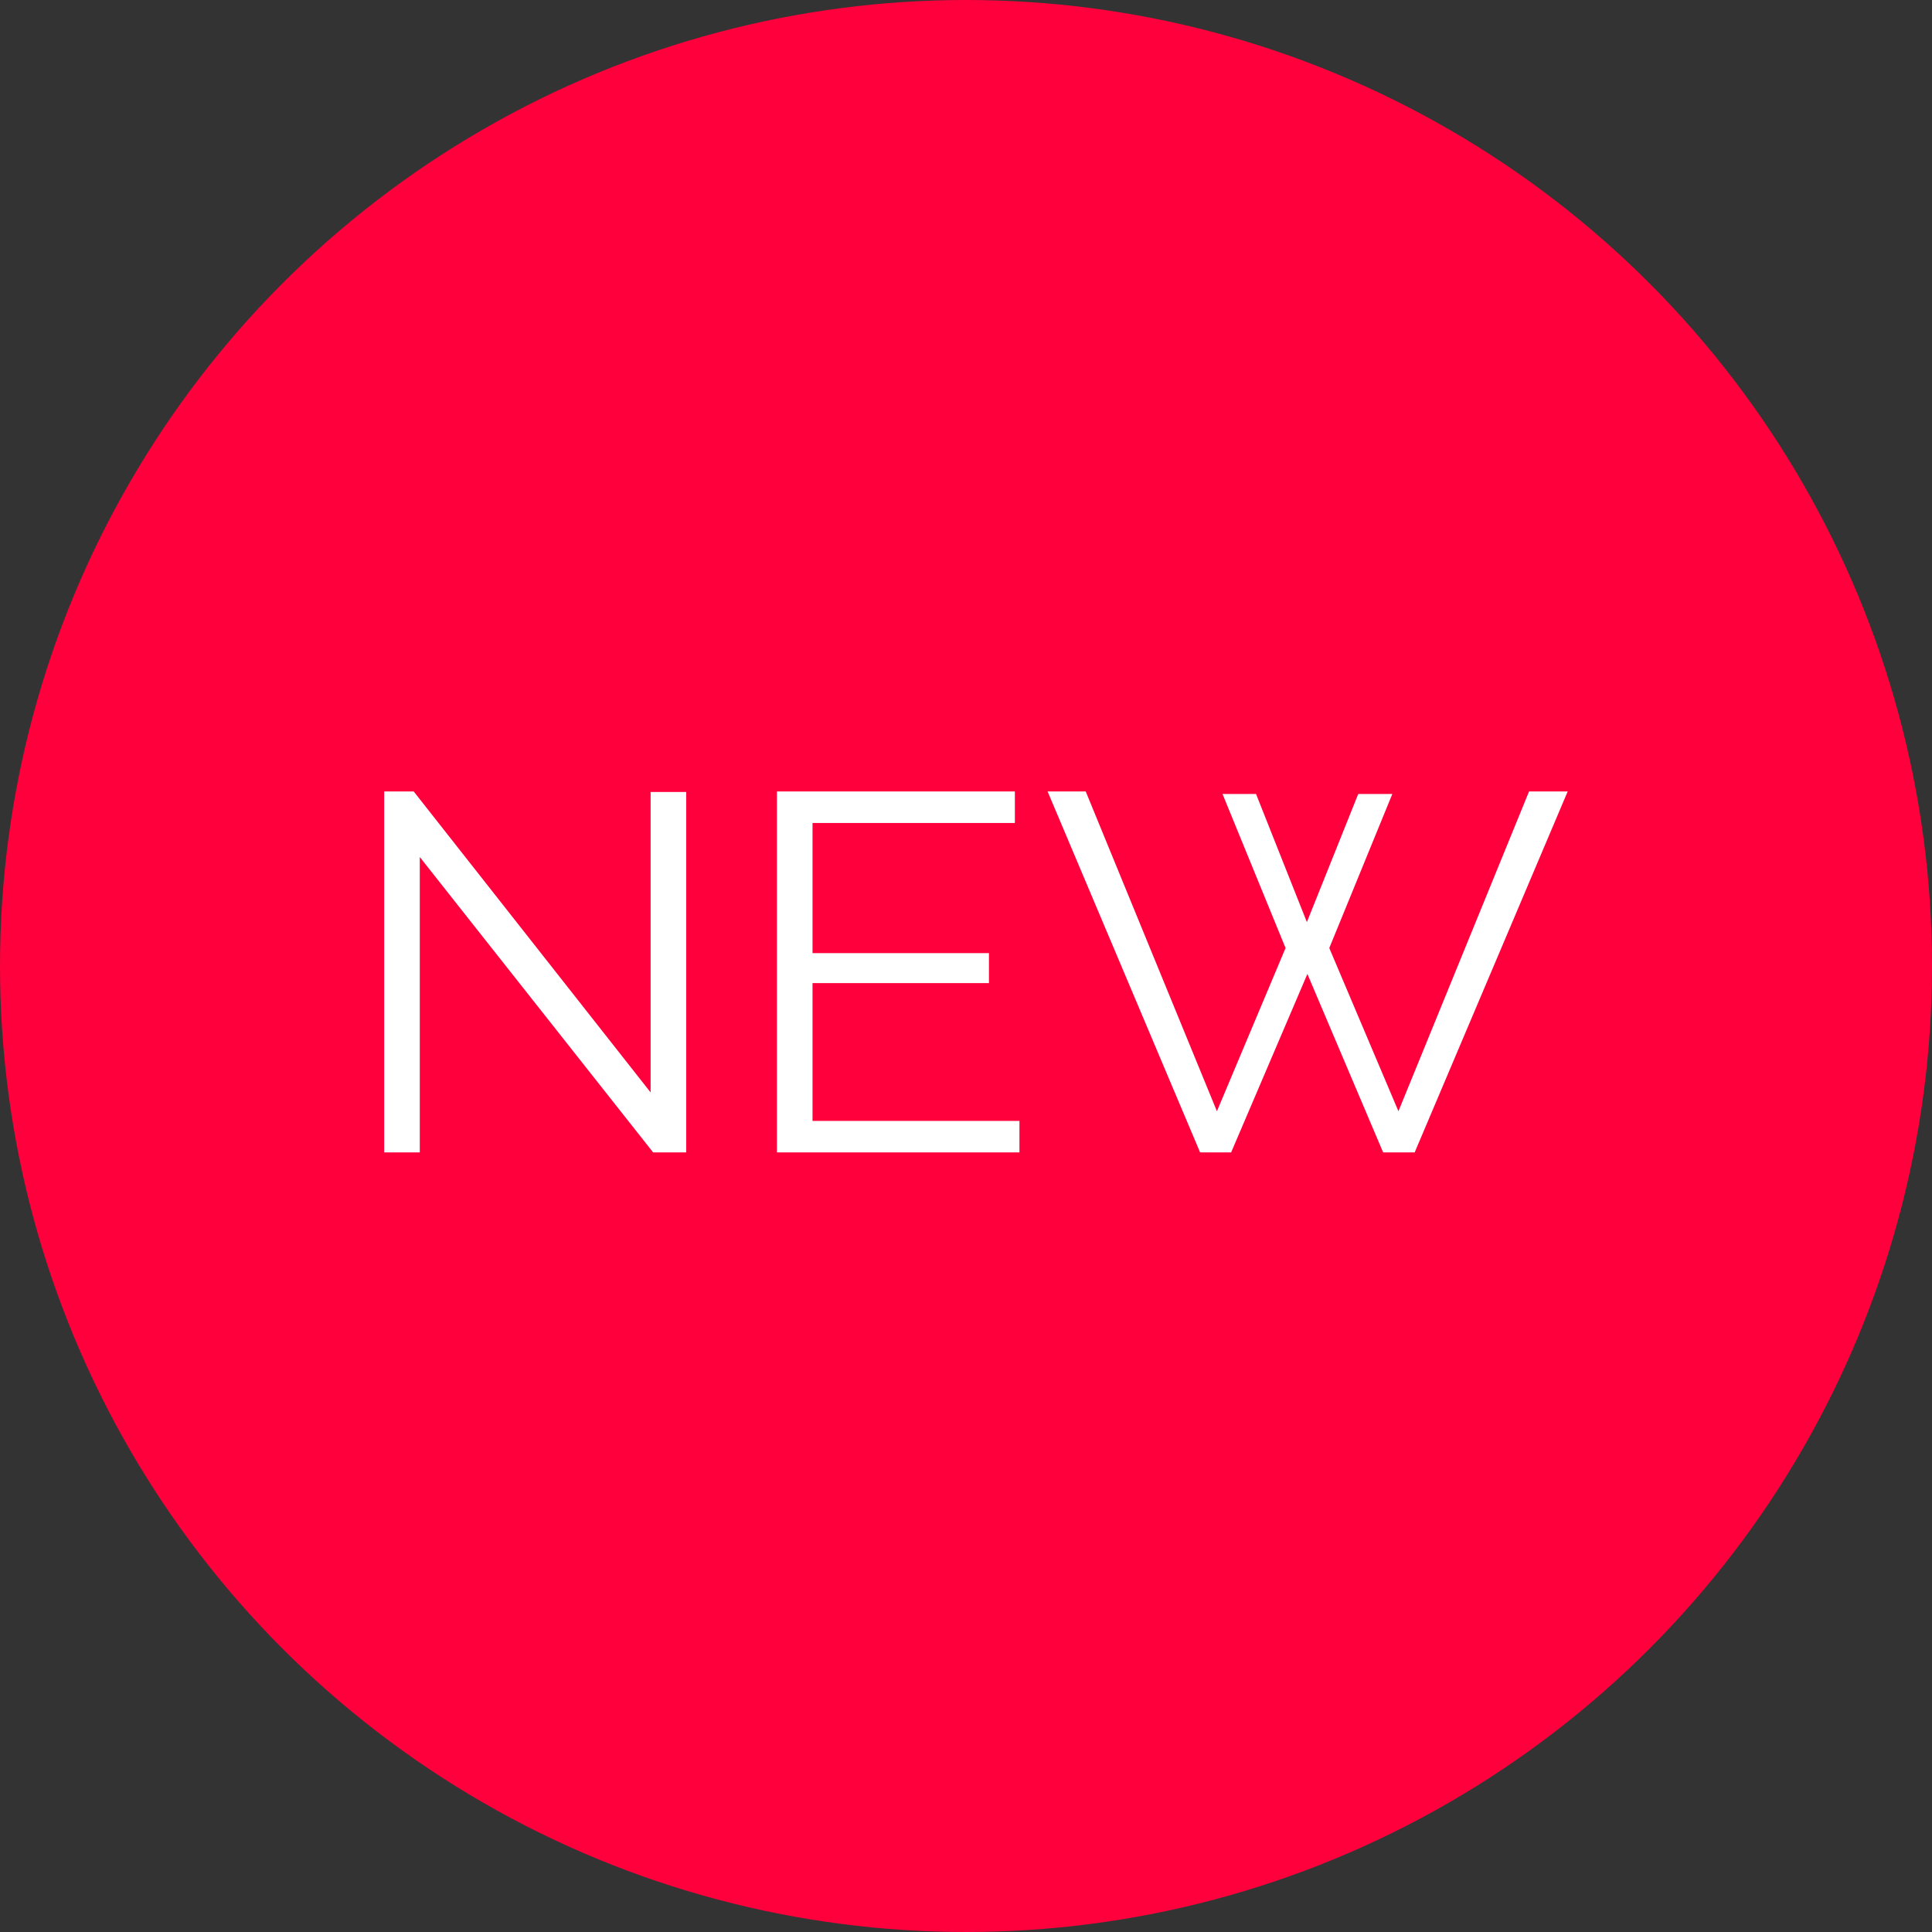 <?xml version="1.0" encoding="UTF-8"?> <svg xmlns="http://www.w3.org/2000/svg" width="57" height="57" viewBox="0 0 57 57" fill="none"><rect x="0" y="0" width="57" height="57" fill="#333333" stroke="none"/><circle cx="28.5" cy="28.5" r="28.5" fill="#FF003C"></circle><path d="M12.385 25.285V34H11.335V23.35H12.205L19.195 32.23V23.365H20.245V34H19.27L12.385 25.285ZM30.077 33.07V34H22.922V23.35H29.942V24.28H23.972V28.12H29.177V29.005H23.972V33.07H30.077ZM36.068 23.425H37.057L38.557 27.205L40.072 23.425H41.078L39.218 27.97L41.258 32.785L45.112 23.35H46.252L41.737 34H40.807L38.572 28.735L36.322 34H35.407L30.907 23.35H32.032L35.903 32.785L37.928 27.97L36.068 23.425Z" fill="white"></path></svg> 